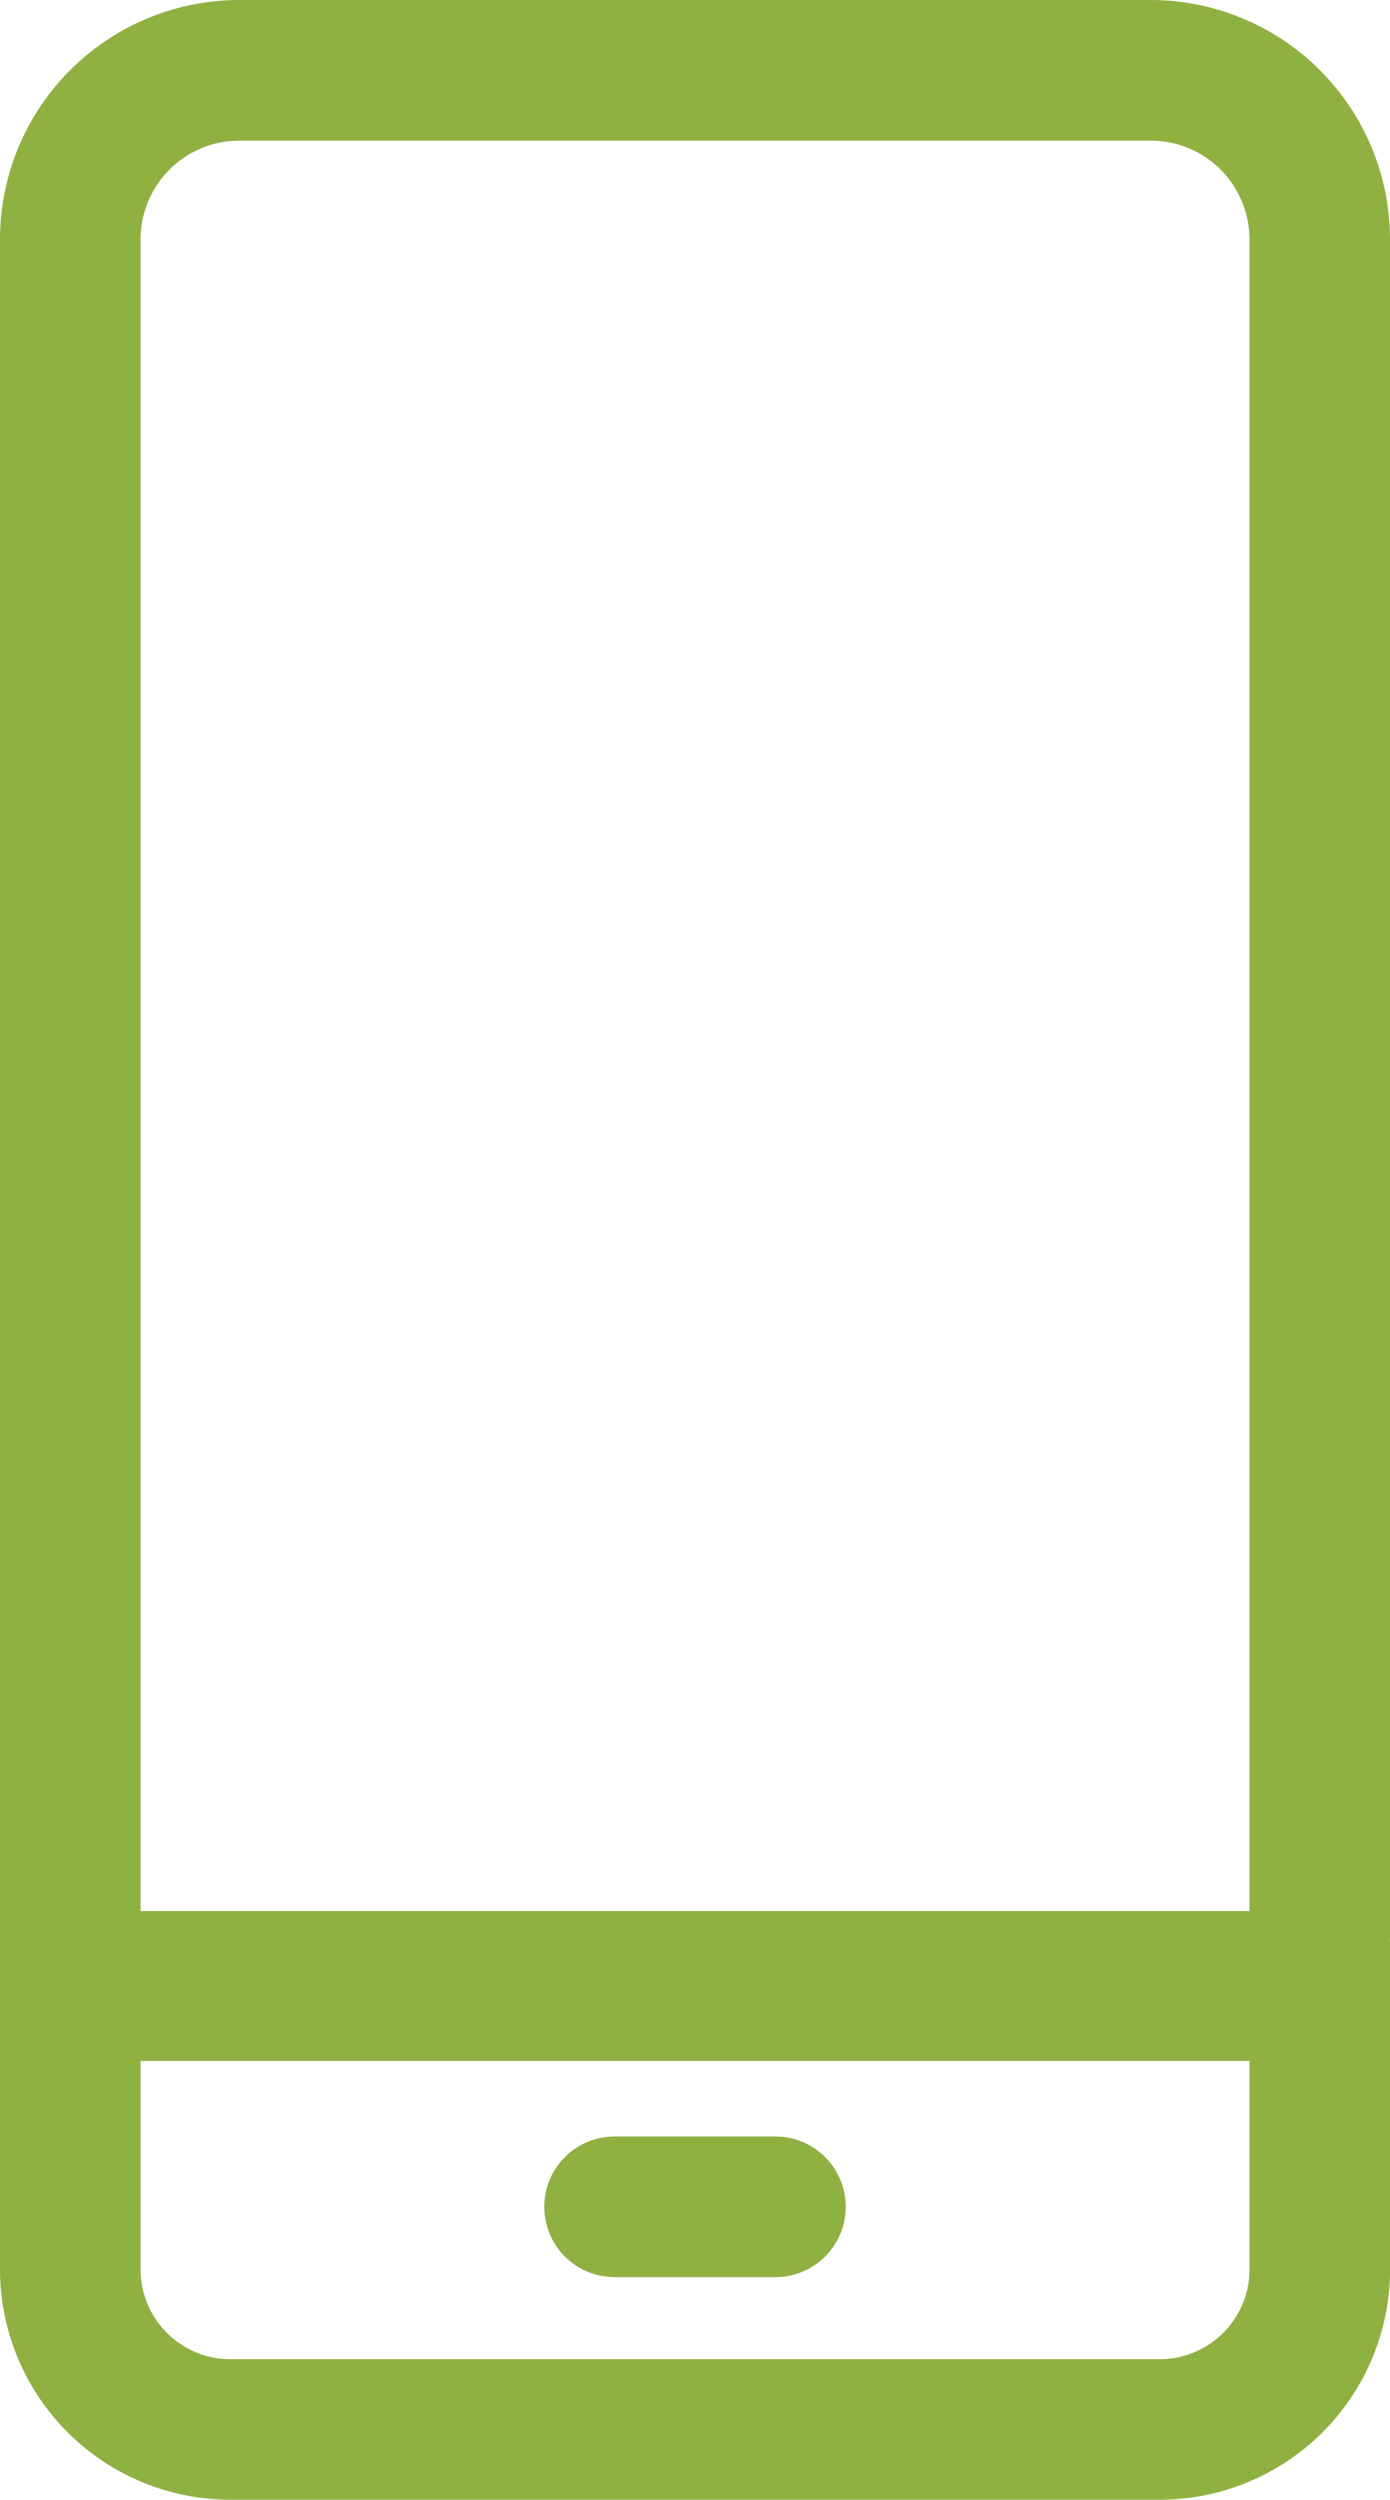 <svg xmlns="http://www.w3.org/2000/svg" width="56.368" height="101.317" viewBox="0 0 56.368 101.317"><g transform="translate(-1570 -4054)"><path d="M56.368,9.7A9.709,9.709,0,0,0,46.67,0H9.7A9.709,9.709,0,0,0,0,9.7V91.98a9.347,9.347,0,0,0,9.337,9.337h37.7a9.347,9.347,0,0,0,9.336-9.337V78.835l-.01-.228c.007-.072.01-.146.01-.22ZM9.7,5.7H46.67a4.006,4.006,0,0,1,4,4V77.456H5.7V9.7a4.006,4.006,0,0,1,4-4M47.032,95.62H9.337A3.643,3.643,0,0,1,5.7,91.98V83.532H50.671V91.98a3.643,3.643,0,0,1-3.639,3.64" transform="translate(1570 4054)" fill="#8fb142"/><path d="M31.446,86.594H24.922a2.848,2.848,0,1,0,0,5.7h6.524a2.848,2.848,0,1,0,0-5.7" transform="translate(1570 4054)" fill="#8fb142"/></g></svg>